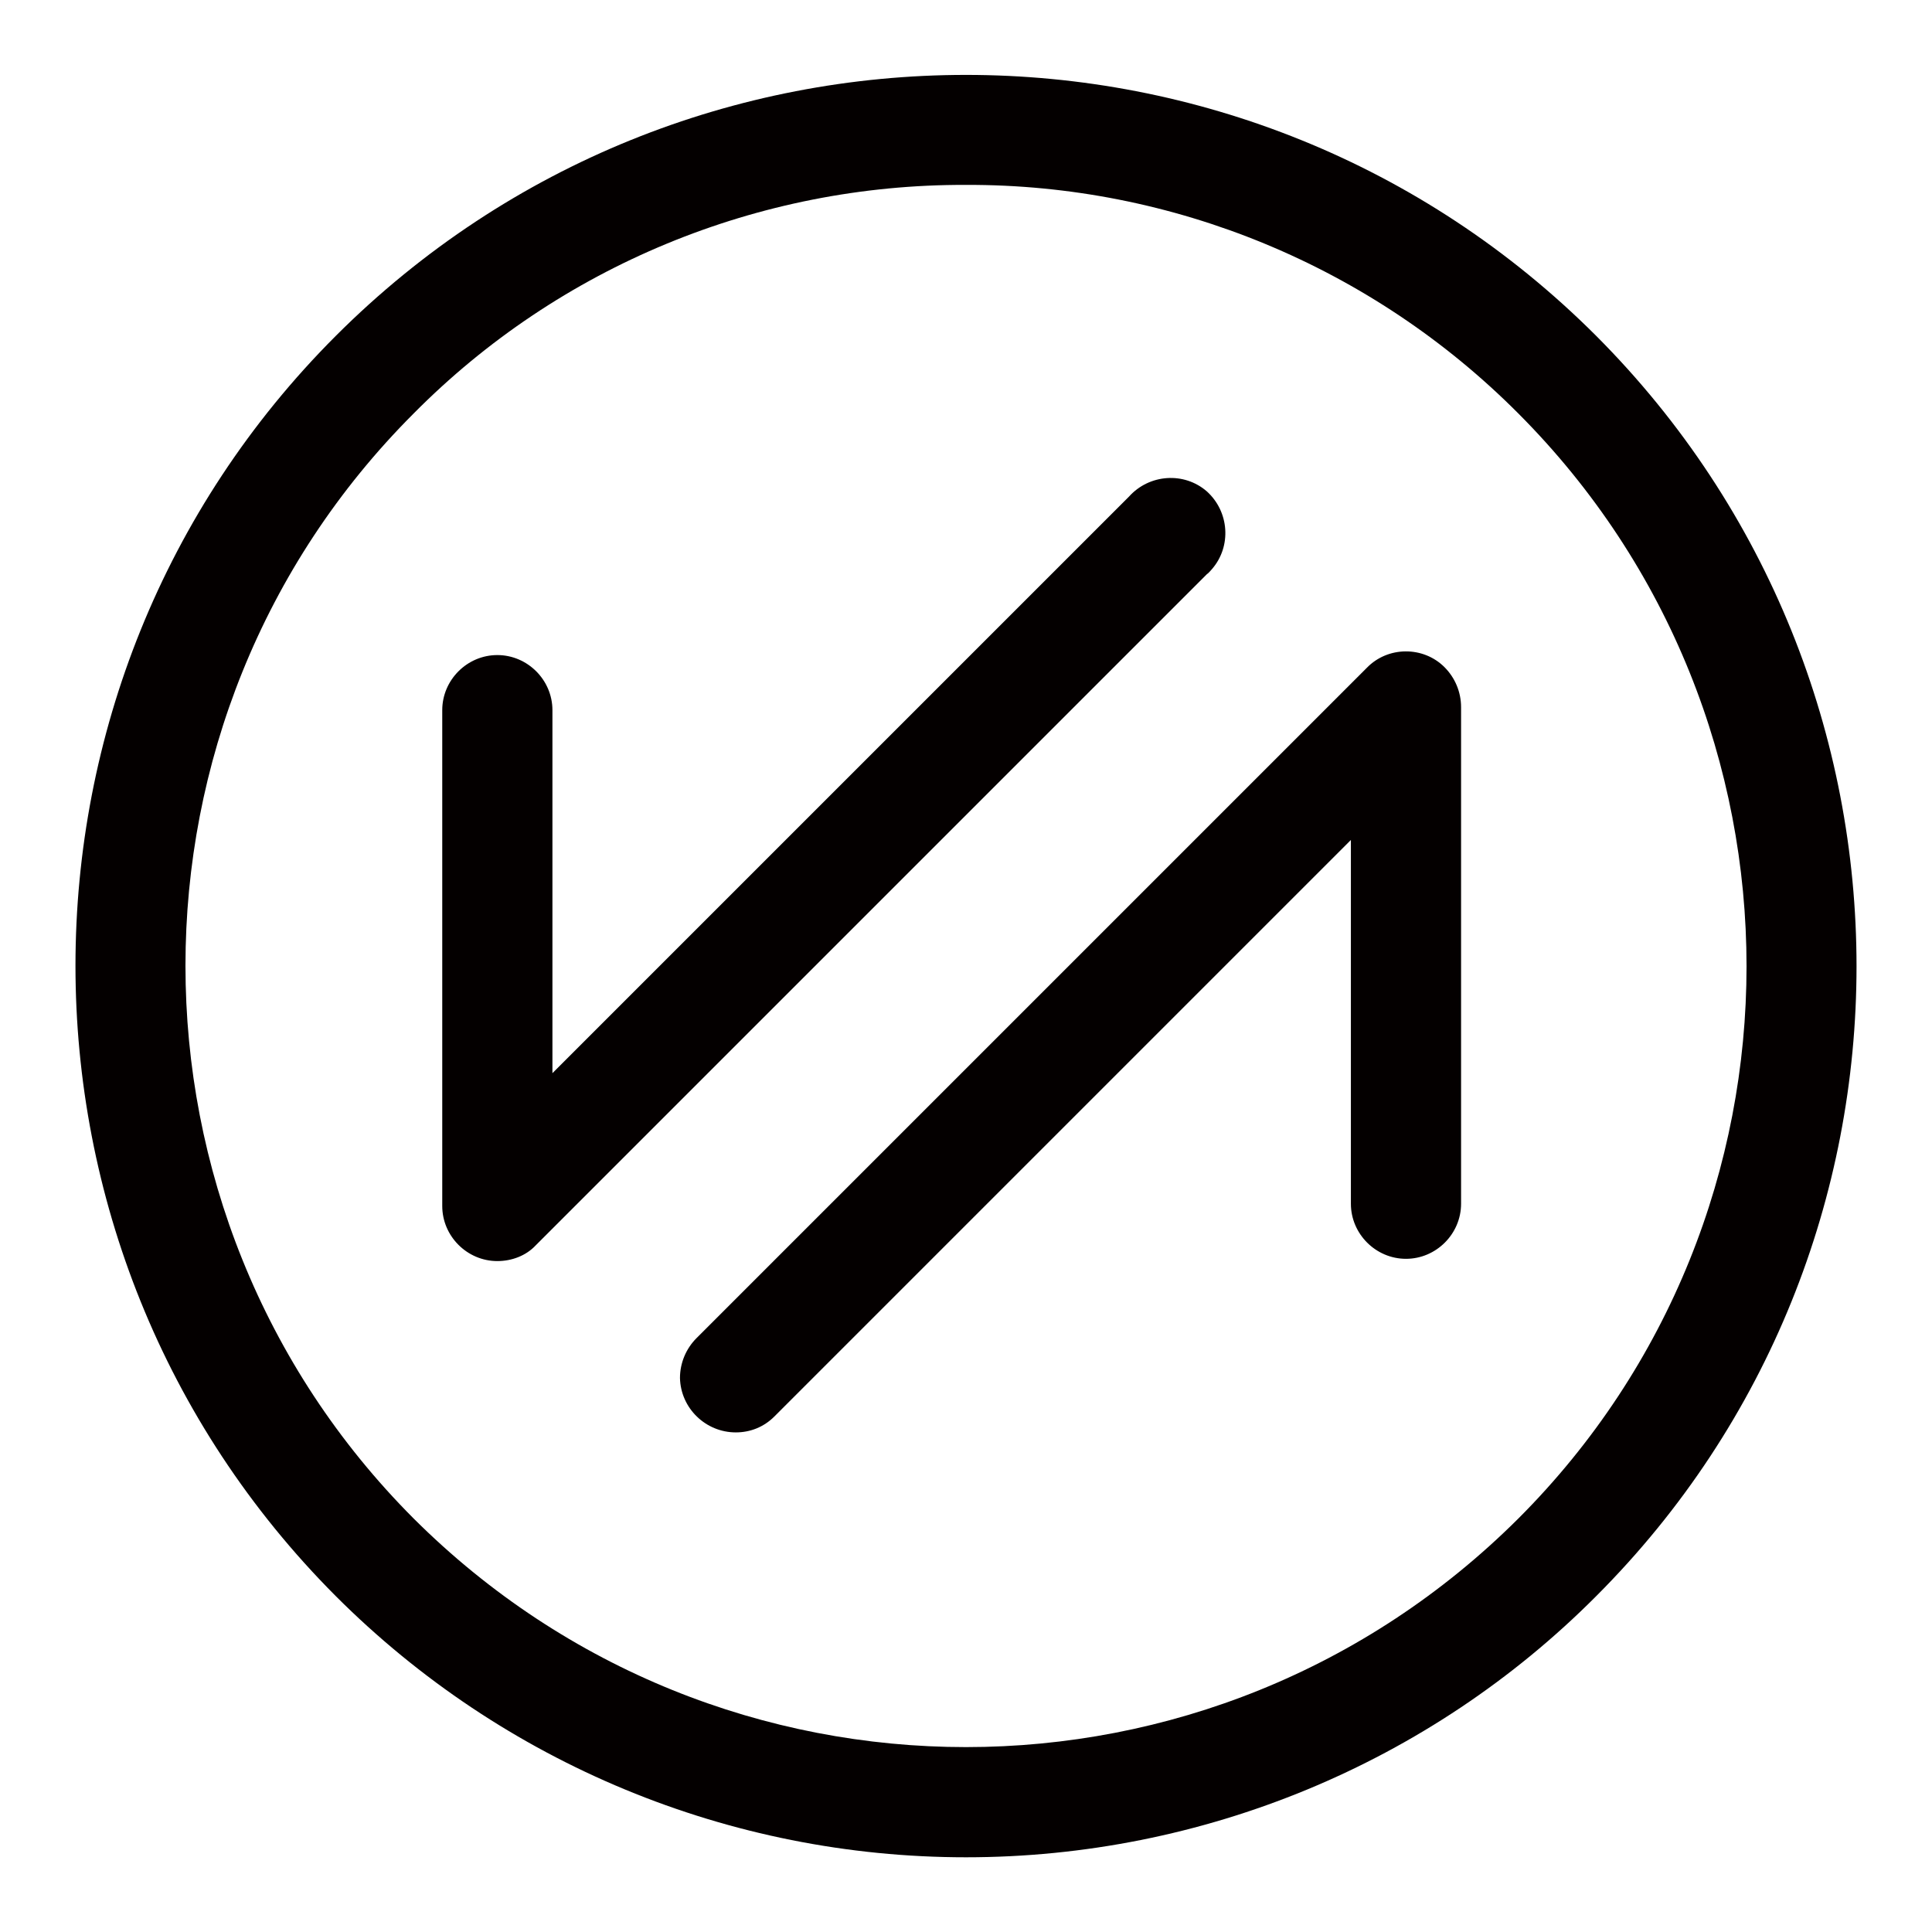 <?xml version="1.0" encoding="utf-8"?>
<!-- Svg Vector Icons : http://www.onlinewebfonts.com/icon -->
<!DOCTYPE svg PUBLIC "-//W3C//DTD SVG 1.1//EN" "http://www.w3.org/Graphics/SVG/1.1/DTD/svg11.dtd">
<svg version="1.1" xmlns="http://www.w3.org/2000/svg" xmlns:xlink="http://www.w3.org/1999/xlink" x="0px" y="0px" viewBox="0 0 256 256" enable-background="new 0 0 256 256" xml:space="preserve">
<g> <path fill="#040000" d="M128,246.1c-31.3,0-61.3-12.4-83.5-34.6c-46-46.1-46-121,0-167c46.1-46.1,120.9-46.1,167,0 c46,46.1,46,121,0,167C189.4,233.7,159.3,246.1,128,246.1z M128,24.5c-27.5-0.1-53.9,10.8-73.2,30.3c-40.3,40.3-40.3,106,0,146.4 c40.5,40.4,105.9,40.4,146.4,0c40.3-40.3,40.3-106,0-146.4C181.8,35.3,155.4,24.4,128,24.5z"/> <path fill="#040000" d="M65.9,167.1c-4,0-7.3-3.3-7.3-7.3V94.1c0-4,3.3-7.3,7.3-7.3c4,0,7.3,3.3,7.3,7.3v48.1l76.4-76.4 c2.7-3,7.3-3.3,10.3-0.7c3,2.7,3.3,7.3,0.7,10.3c-0.2,0.2-0.4,0.5-0.7,0.7L71,165C69.7,166.4,67.8,167.1,65.9,167.1z M97.5,189.8 c-4,0-7.3-3.2-7.4-7.2c0-2,0.8-3.9,2.2-5.3l88.8-88.8c2.8-2.9,7.5-2.9,10.3-0.1c1.4,1.4,2.2,3.3,2.2,5.3v65.8c0,4-3.3,7.3-7.3,7.3 c-4,0-7.3-3.3-7.3-7.3v-48.2l-76.4,76.4C101.2,189.1,99.4,189.8,97.5,189.8z"/></g>
</svg>